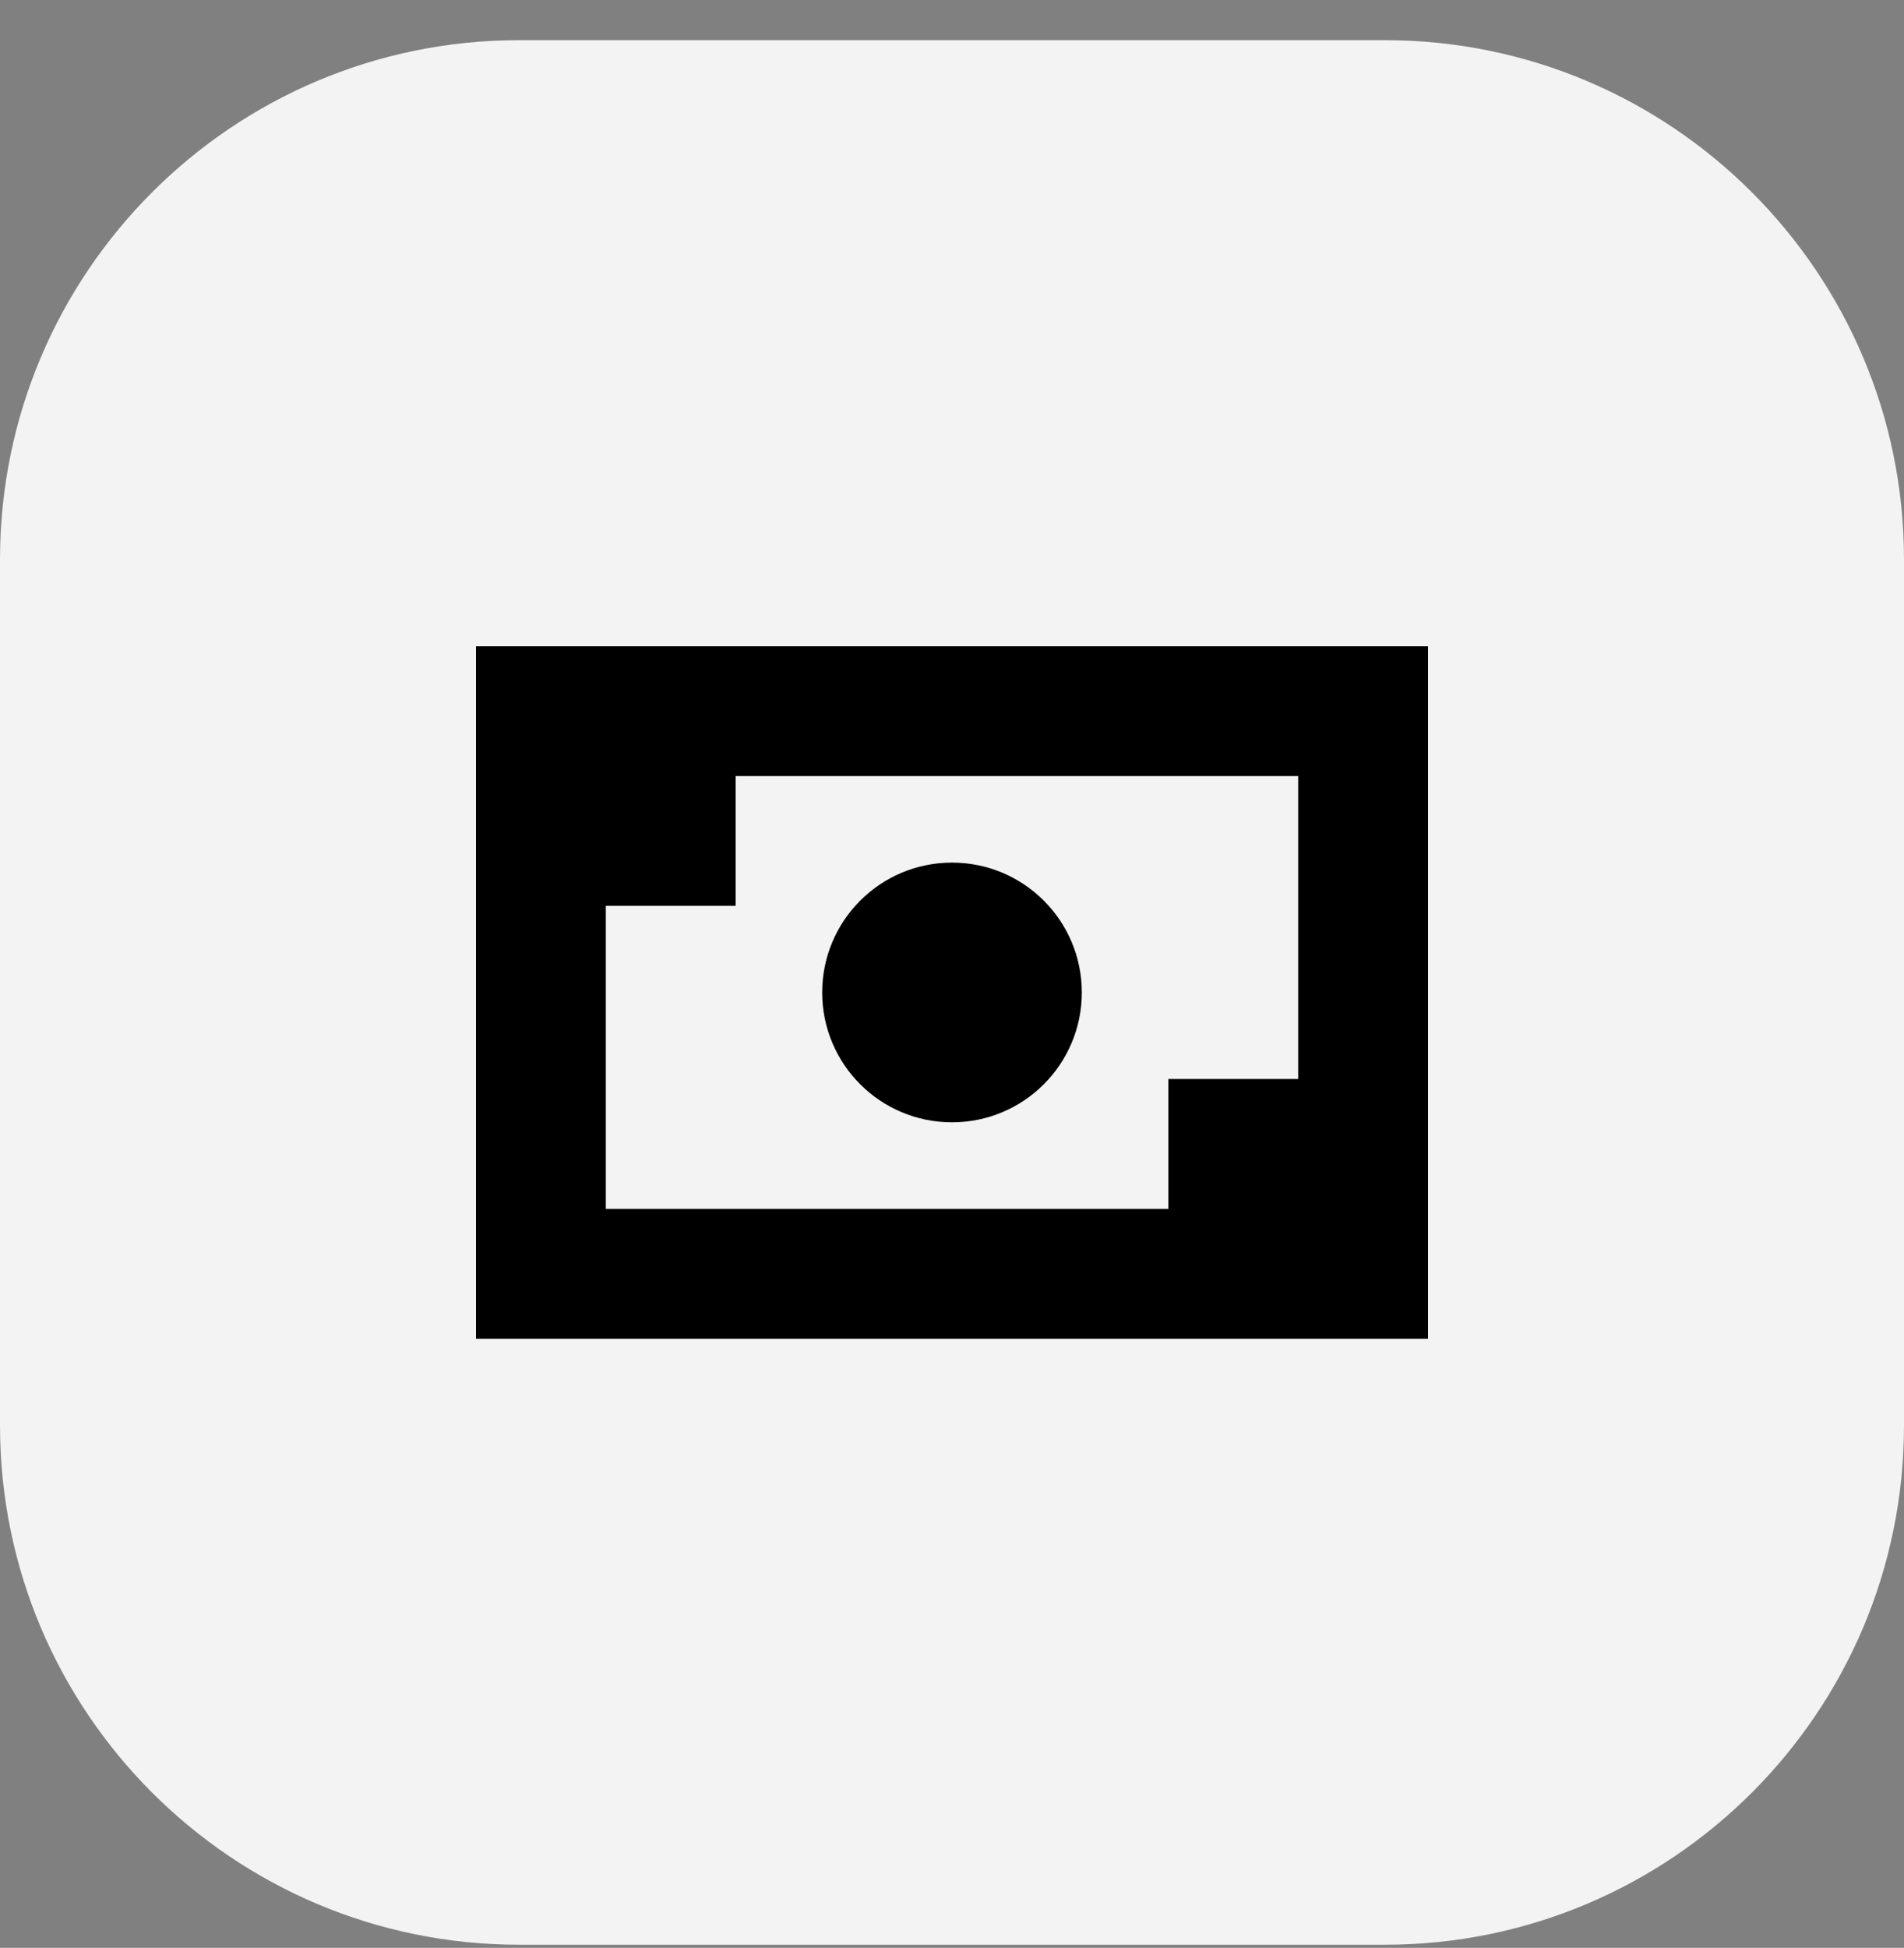 <svg width="44" height="45" viewBox="0 0 44 45" fill="none" xmlns="http://www.w3.org/2000/svg">
<rect x="0" y="0" width="44" height="45" fill="#808080" stroke="none"/>
<path d="M0 12.928C0 6.301 5.373 0.928 12 0.928H32C38.627 0.928 44 6.301 44 12.928V32.928C44 39.556 38.627 44.928 32 44.928H12C5.373 44.928 0 39.556 0 32.928V12.928Z" fill="#F3F3F3"/>
<path d="M33 14.928V30.928H11V14.928H33ZM17 17.928V20.928H14V27.928H27V24.928H30V17.928H17ZM22 19.928C23.657 19.928 25 21.271 25 22.928C25 24.585 23.657 25.928 22 25.928C20.343 25.928 19 24.585 19 22.928C19 21.271 20.343 19.928 22 19.928Z" fill="black"/>
</svg>
